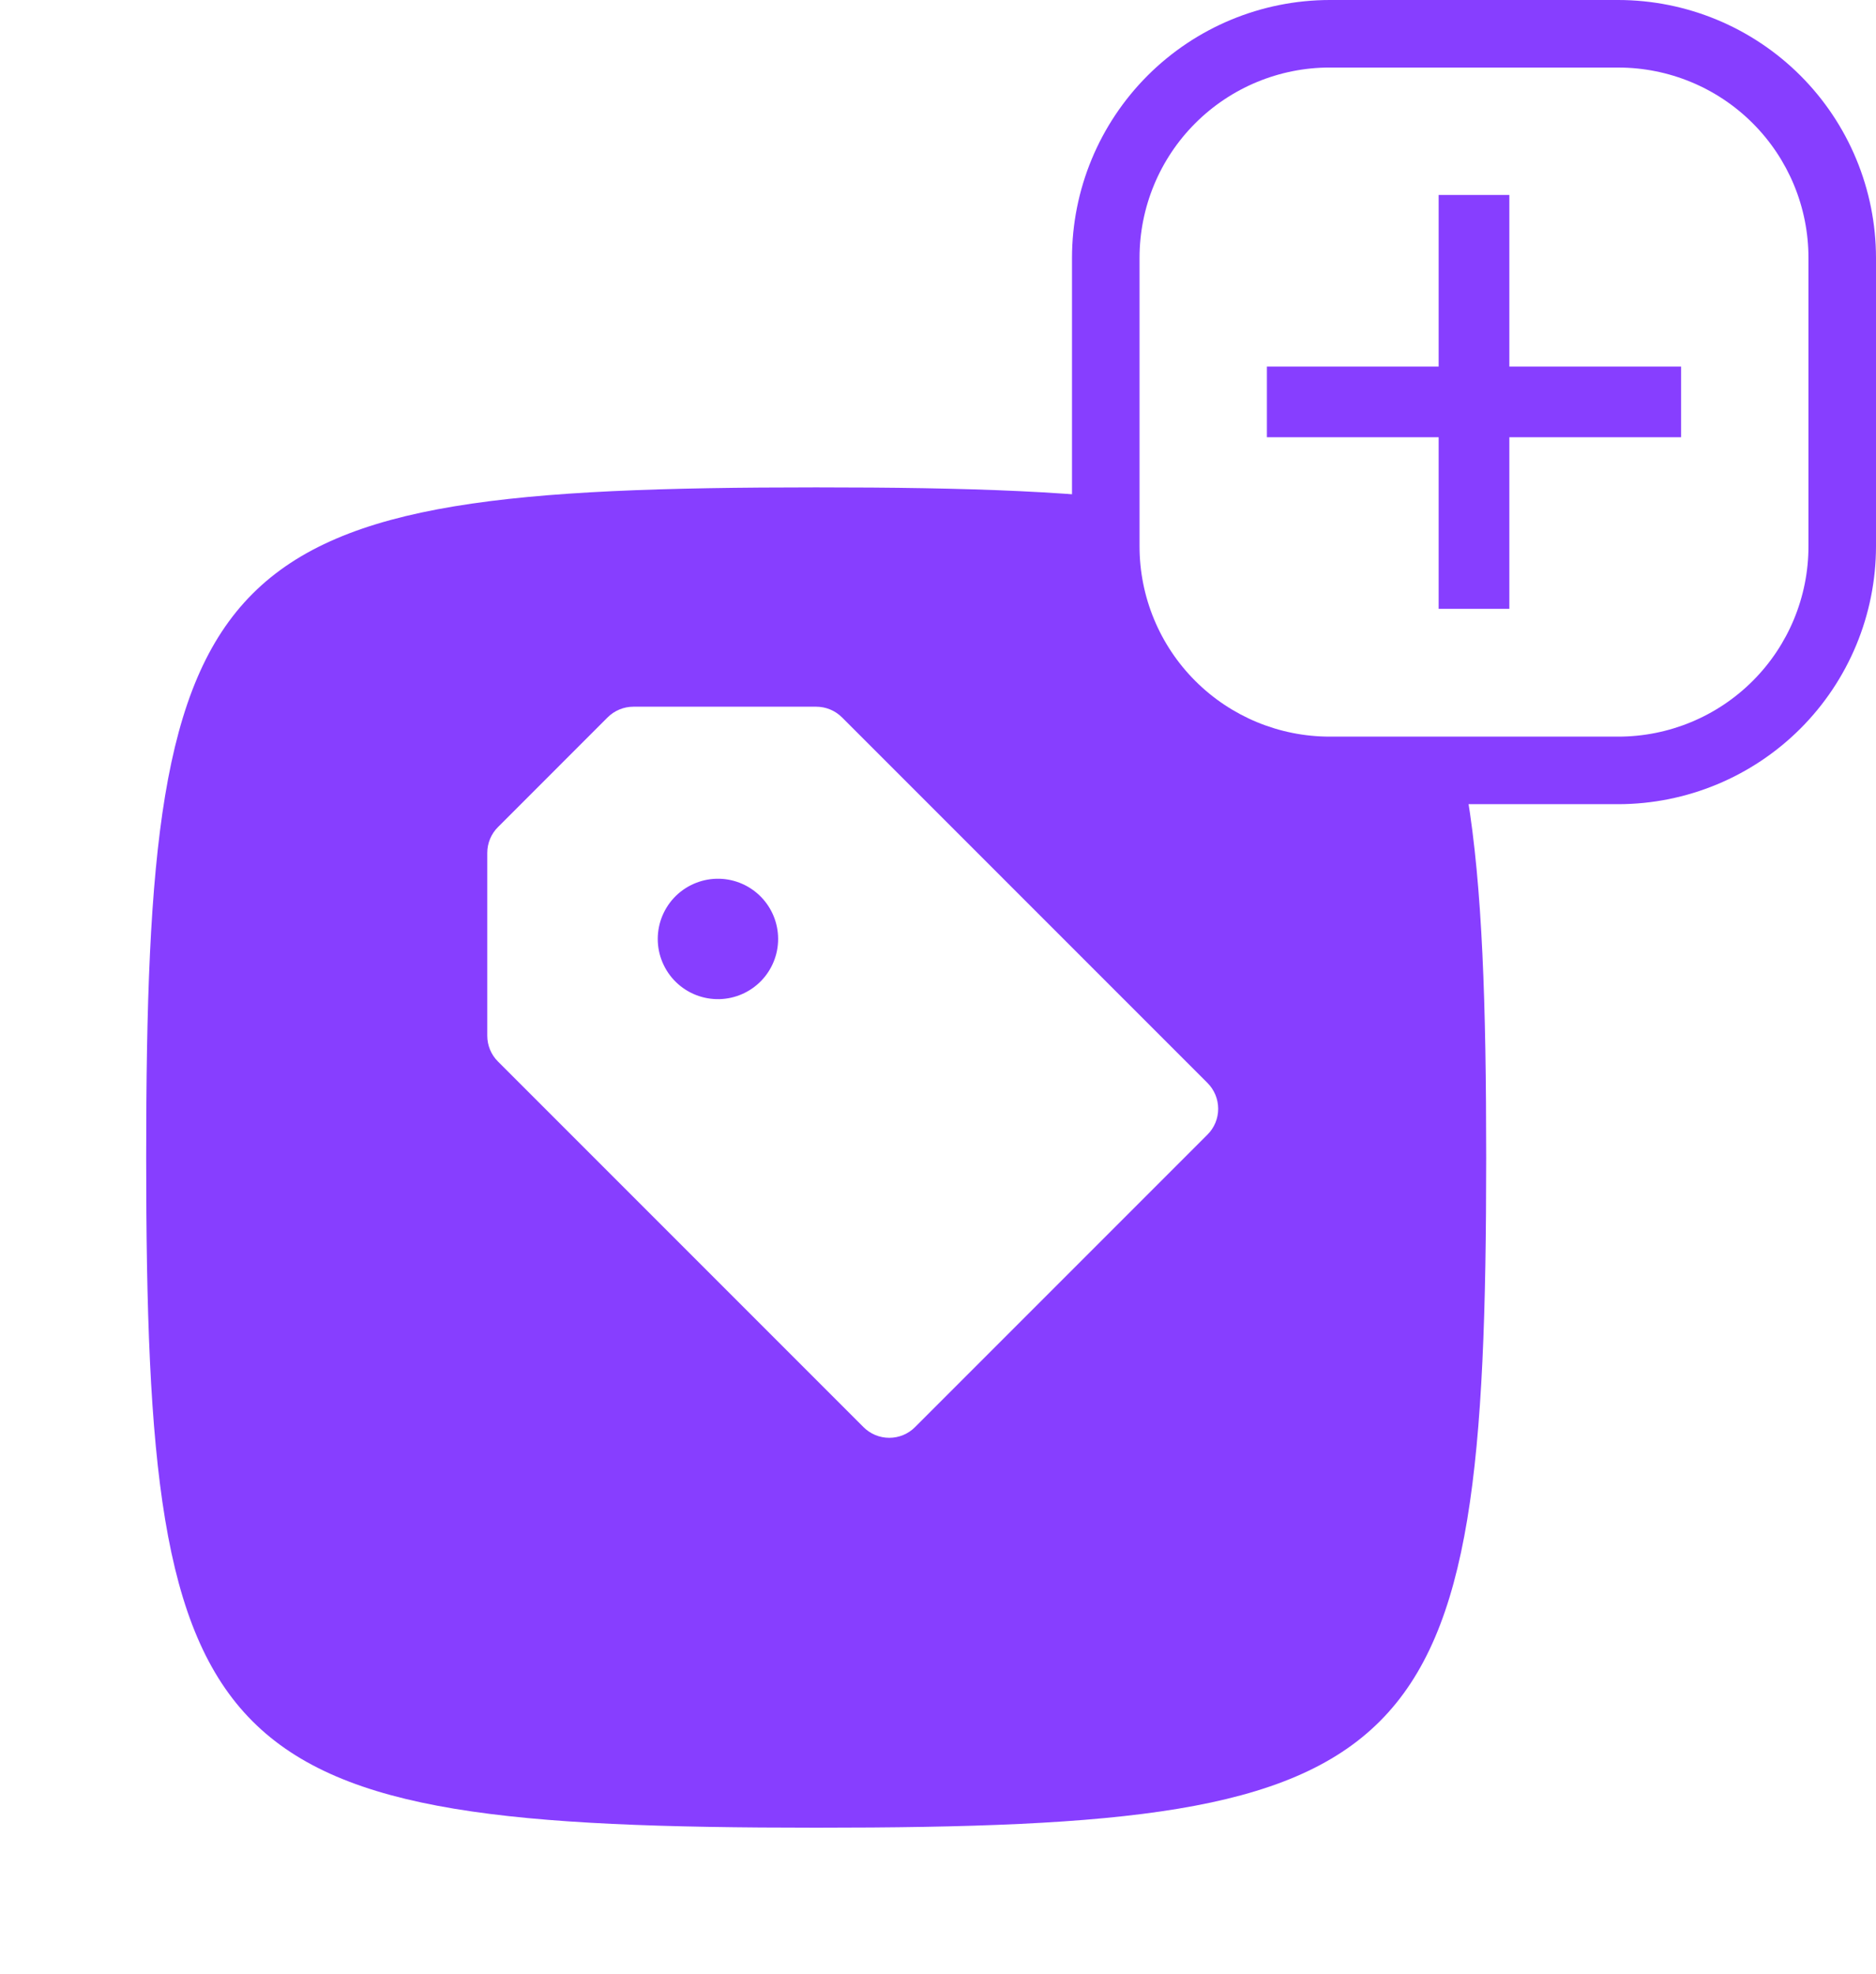 <svg width="77" height="81" viewBox="0 0 77 81" fill="none" xmlns="http://www.w3.org/2000/svg">
<g filter="url(#filter0_d_4_39)">
<path d="M6 43.5C6 18.475 8.475 16 33.5 16C58.525 16 61 18.475 61 43.5C61 68.525 58.525 71 33.5 71C8.475 71 6 68.525 6 43.5Z" fill="#873eff"/>
</g>
<path d="M69.268 2H51.732C48.566 2 46 4.566 46 7.732V25.268C46 28.434 48.566 31 51.732 31H69.268C72.434 31 75 28.434 75 25.268V7.732C75 4.566 72.434 2 69.268 2Z" fill="white"/>
<path d="M54.58 2.771C52.509 2.771 50.523 3.594 49.059 5.058C47.594 6.522 46.772 8.509 46.772 10.58V22.419C46.772 24.49 47.594 26.477 49.059 27.941C50.523 29.405 52.509 30.228 54.58 30.228H66.42C68.491 30.228 70.477 29.405 71.941 27.941C73.406 26.477 74.228 24.49 74.228 22.419V10.58C74.228 8.509 73.406 6.523 71.941 5.059C70.477 3.594 68.491 2.772 66.42 2.772H54.58M54.58 0H66.42C69.225 0.003 71.914 1.119 73.898 3.102C75.881 5.086 76.997 7.775 77 10.58V22.42C76.997 25.225 75.881 27.914 73.898 29.898C71.914 31.881 69.225 32.997 66.42 33H54.58C51.775 32.997 49.086 31.881 47.102 29.898C45.119 27.914 44.003 25.225 44 22.42V10.58C44.003 7.775 45.119 5.086 47.102 3.102C49.086 1.119 51.775 0.003 54.58 0Z" fill="#873eff"/>
<path d="M34.56 29.439C34.421 29.3 34.256 29.189 34.074 29.114C33.892 29.038 33.697 29 33.5 29H26C25.803 29 25.608 29.038 25.426 29.114C25.244 29.189 25.078 29.3 24.939 29.439L20.439 33.94C20.3 34.078 20.189 34.244 20.114 34.426C20.038 34.608 20 34.803 20 35V42.5C20 42.899 20.157 43.28 20.439 43.56L35.439 58.56C35.578 58.7 35.744 58.811 35.926 58.887C36.108 58.962 36.303 59.001 36.5 59.001C36.697 59.001 36.892 58.962 37.074 58.887C37.256 58.811 37.421 58.7 37.56 58.56L49.56 46.56C49.7 46.421 49.81 46.256 49.886 46.074C49.961 45.892 50 45.697 50 45.5C50 45.303 49.961 45.108 49.886 44.926C49.81 44.744 49.7 44.578 49.56 44.439L34.56 29.439ZM29.529 41C29.2 41.008 28.872 40.95 28.565 40.83C28.259 40.71 27.979 40.529 27.743 40.299C27.507 40.069 27.32 39.794 27.192 39.49C27.063 39.187 26.997 38.861 26.997 38.531C26.997 38.201 27.063 37.875 27.191 37.571C27.319 37.268 27.506 36.993 27.742 36.762C27.978 36.532 28.257 36.352 28.564 36.231C28.871 36.11 29.198 36.052 29.528 36.06C30.172 36.076 30.785 36.343 31.235 36.804C31.686 37.266 31.938 37.885 31.938 38.529C31.939 39.174 31.687 39.793 31.237 40.255C30.787 40.716 30.174 40.984 29.529 41Z" fill="white"/>
<path d="M69 17.942H52V15.042H69V17.942Z" fill="#873eff"/>
<path d="M59.049 24.984V8H61.951V24.984H59.049Z" fill="#873eff"/>
<defs>
<filter id="filter0_d_4_39" x="0" y="14" width="67" height="67" filterUnits="userSpaceOnUse" color-interpolation-filters="sRGB">
<feFlood flood-opacity="0" result="BackgroundImageFix"/>
<feColorMatrix in="SourceAlpha" type="matrix" values="0 0 0 0 0 0 0 0 0 0 0 0 0 0 0 0 0 0 127 0" result="hardAlpha"/>
<feOffset dy="4"/>
<feGaussianBlur stdDeviation="3"/>
<feComposite in2="hardAlpha" operator="out"/>
<feColorMatrix type="matrix" values="0 0 0 0 0.139 0 0 0 0 0.09 0 0 0 0 0.157 0 0 0 0.03 0"/>
<feBlend mode="normal" in2="BackgroundImageFix" result="effect1_dropShadow_4_39"/>
<feBlend mode="normal" in="SourceGraphic" in2="effect1_dropShadow_4_39" result="shape"/>
</filter>
</defs>
</svg>
